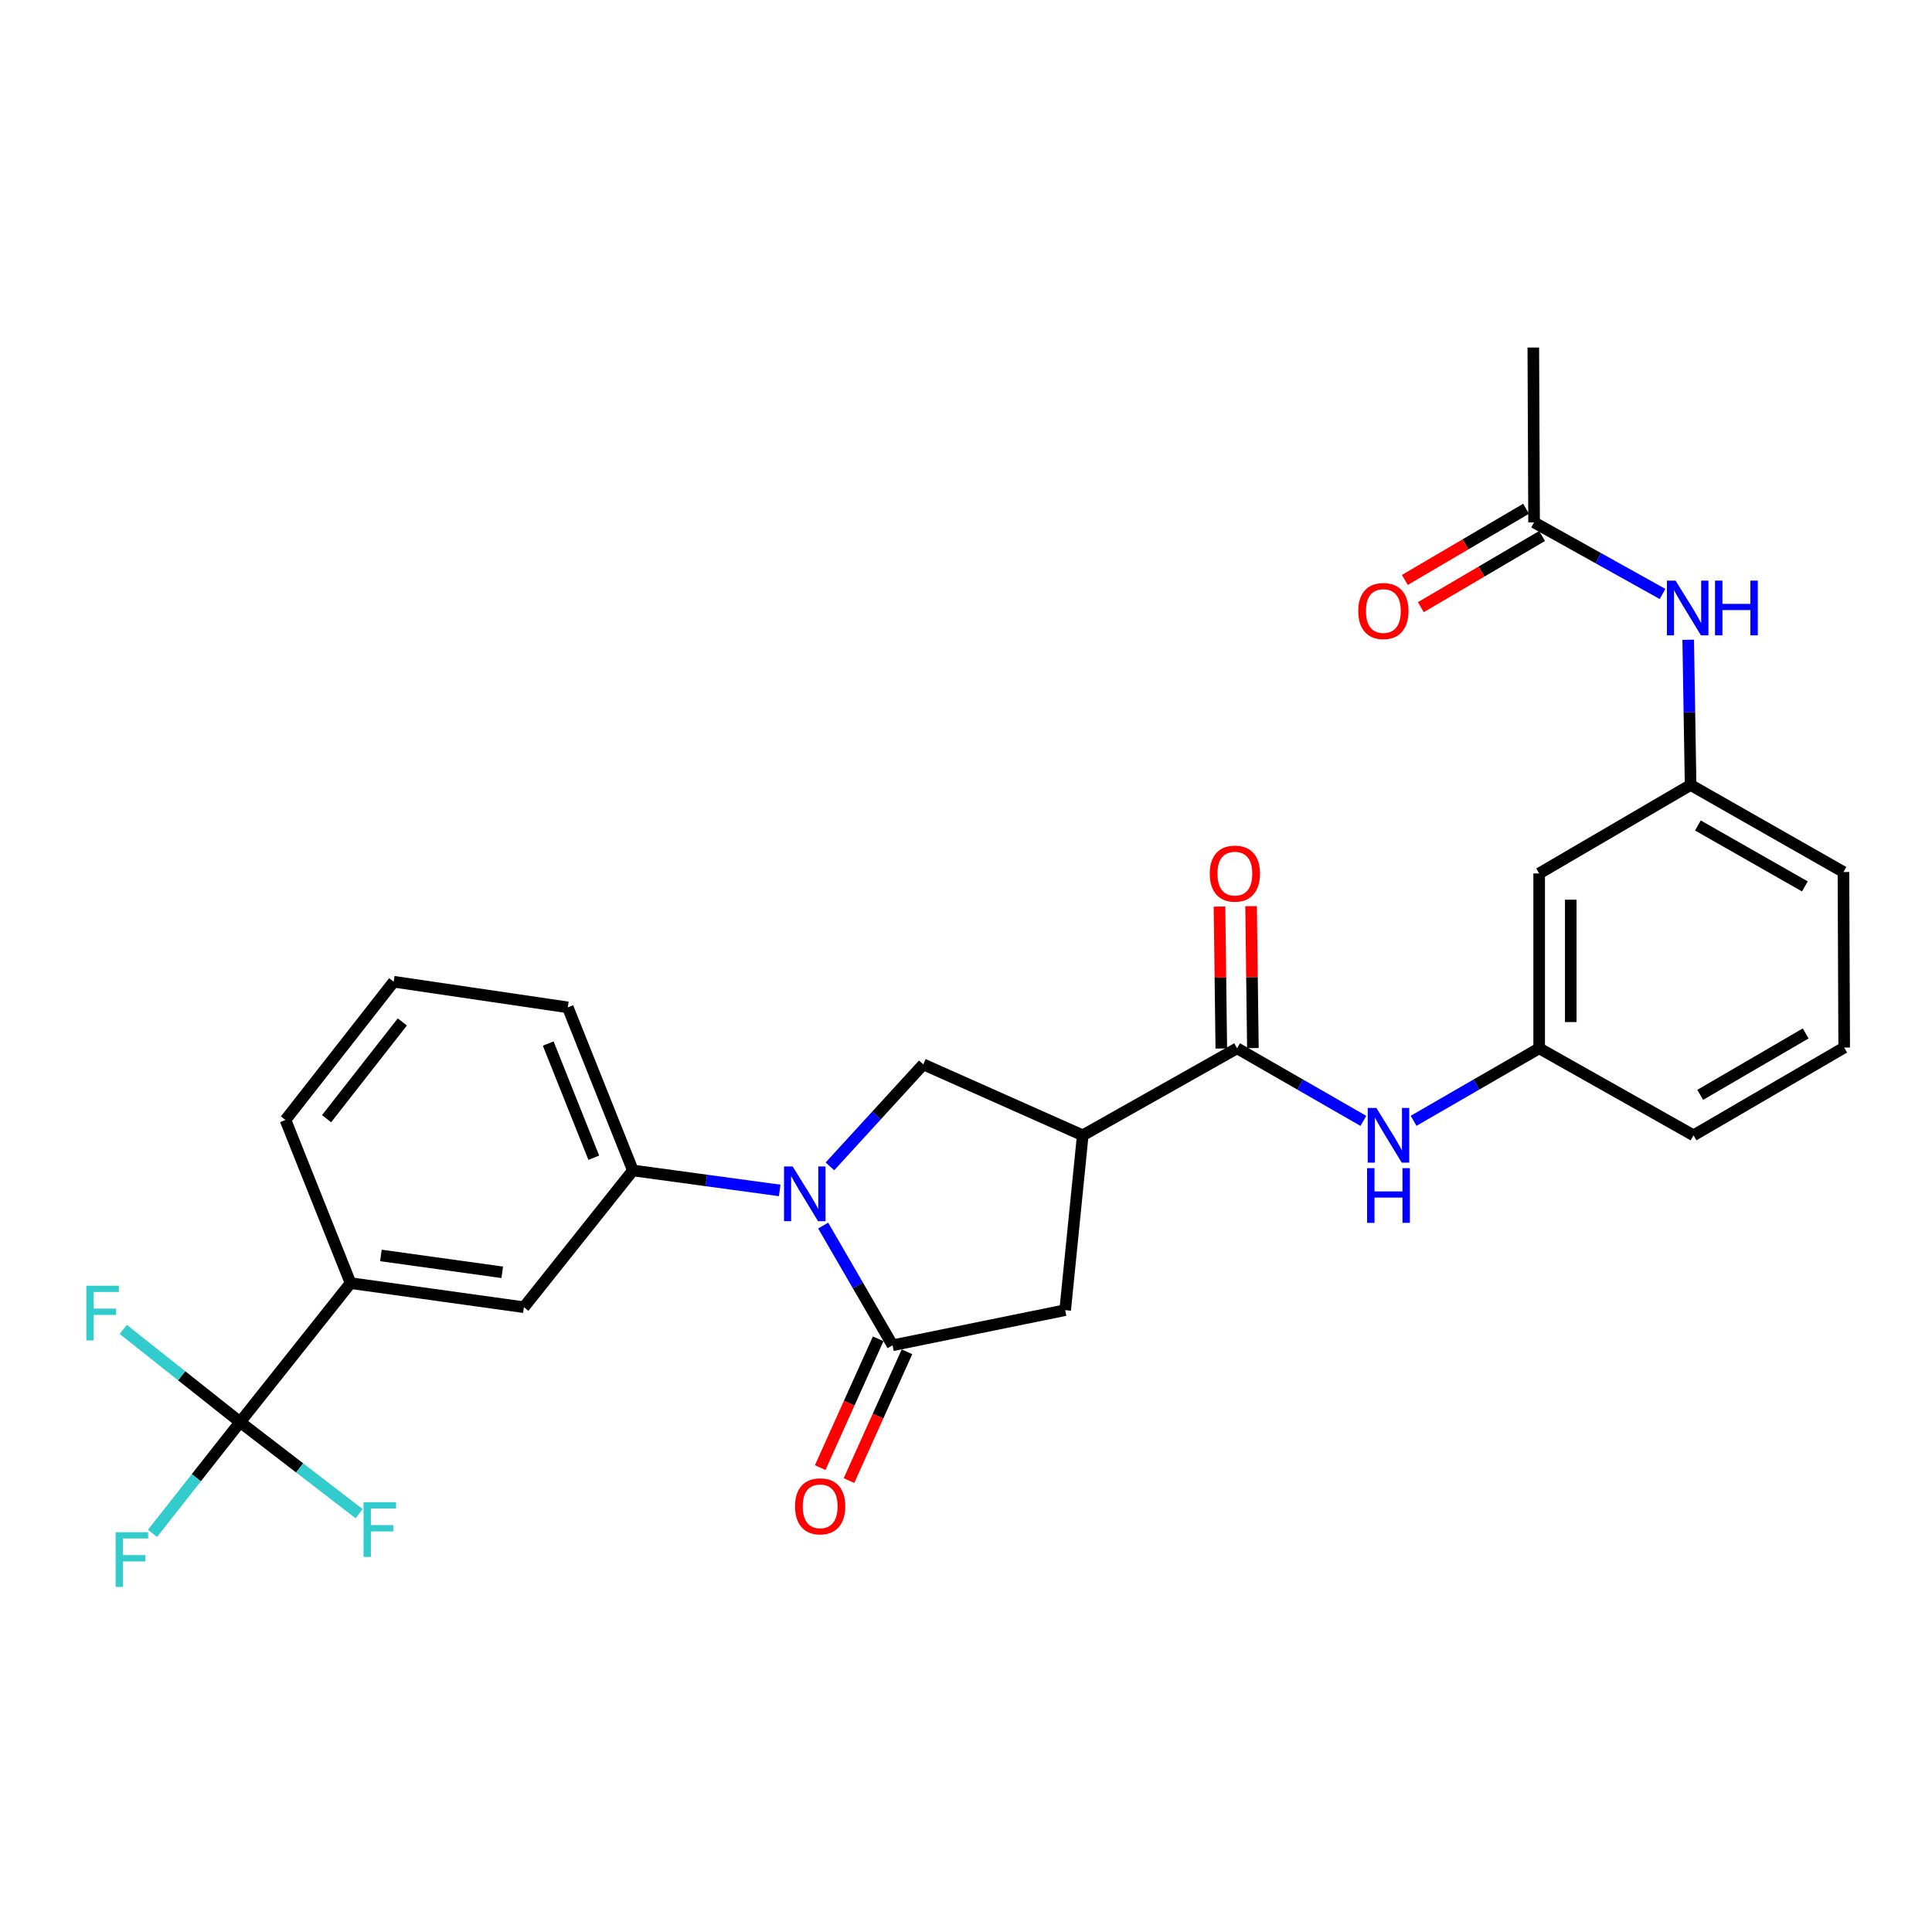<?xml version='1.0' encoding='iso-8859-1'?>
<svg version='1.1' baseProfile='full'
              xmlns='http://www.w3.org/2000/svg'
                      xmlns:rdkit='http://www.rdkit.org/xml'
                      xmlns:xlink='http://www.w3.org/1999/xlink'
                  xml:space='preserve'
width='1000px' height='1000px' viewBox='0 0 1000 1000'>
<!-- END OF HEADER -->
<rect style='opacity:1.0;fill:#FFFFFF;stroke:none' width='1000' height='1000' x='0' y='0'> </rect>
<path class='bond-0' d='M 426.077,634.357 L 444.038,665.338' style='fill:none;fill-rule:evenodd;stroke:#0000FF;stroke-width:6px;stroke-linecap:butt;stroke-linejoin:miter;stroke-opacity:1' />
<path class='bond-0' d='M 444.038,665.338 L 461.999,696.32' style='fill:none;fill-rule:evenodd;stroke:#000000;stroke-width:6px;stroke-linecap:butt;stroke-linejoin:miter;stroke-opacity:1' />
<path class='bond-3' d='M 429.567,603.716 L 453.731,577.316' style='fill:none;fill-rule:evenodd;stroke:#0000FF;stroke-width:6px;stroke-linecap:butt;stroke-linejoin:miter;stroke-opacity:1' />
<path class='bond-3' d='M 453.731,577.316 L 477.894,550.916' style='fill:none;fill-rule:evenodd;stroke:#000000;stroke-width:6px;stroke-linecap:butt;stroke-linejoin:miter;stroke-opacity:1' />
<path class='bond-5' d='M 403.571,616.164 L 365.578,610.994' style='fill:none;fill-rule:evenodd;stroke:#0000FF;stroke-width:6px;stroke-linecap:butt;stroke-linejoin:miter;stroke-opacity:1' />
<path class='bond-5' d='M 365.578,610.994 L 327.585,605.824' style='fill:none;fill-rule:evenodd;stroke:#000000;stroke-width:6px;stroke-linecap:butt;stroke-linejoin:miter;stroke-opacity:1' />
<path class='bond-6' d='M 461.999,696.32 L 551.332,678.135' style='fill:none;fill-rule:evenodd;stroke:#000000;stroke-width:6px;stroke-linecap:butt;stroke-linejoin:miter;stroke-opacity:1' />
<path class='bond-12' d='M 454.544,692.964 L 439.539,726.295' style='fill:none;fill-rule:evenodd;stroke:#000000;stroke-width:6px;stroke-linecap:butt;stroke-linejoin:miter;stroke-opacity:1' />
<path class='bond-12' d='M 439.539,726.295 L 424.533,759.627' style='fill:none;fill-rule:evenodd;stroke:#FF0000;stroke-width:6px;stroke-linecap:butt;stroke-linejoin:miter;stroke-opacity:1' />
<path class='bond-12' d='M 469.453,699.676 L 454.447,733.007' style='fill:none;fill-rule:evenodd;stroke:#000000;stroke-width:6px;stroke-linecap:butt;stroke-linejoin:miter;stroke-opacity:1' />
<path class='bond-12' d='M 454.447,733.007 L 439.441,766.339' style='fill:none;fill-rule:evenodd;stroke:#FF0000;stroke-width:6px;stroke-linecap:butt;stroke-linejoin:miter;stroke-opacity:1' />
<path class='bond-1' d='M 560.425,587.639 L 477.894,550.916' style='fill:none;fill-rule:evenodd;stroke:#000000;stroke-width:6px;stroke-linecap:butt;stroke-linejoin:miter;stroke-opacity:1' />
<path class='bond-2' d='M 560.425,587.639 L 640.321,542.595' style='fill:none;fill-rule:evenodd;stroke:#000000;stroke-width:6px;stroke-linecap:butt;stroke-linejoin:miter;stroke-opacity:1' />
<path class='bond-28' d='M 560.425,587.639 L 551.332,678.135' style='fill:none;fill-rule:evenodd;stroke:#000000;stroke-width:6px;stroke-linecap:butt;stroke-linejoin:miter;stroke-opacity:1' />
<path class='bond-7' d='M 640.321,542.595 L 673.001,561.381' style='fill:none;fill-rule:evenodd;stroke:#000000;stroke-width:6px;stroke-linecap:butt;stroke-linejoin:miter;stroke-opacity:1' />
<path class='bond-7' d='M 673.001,561.381 L 705.682,580.167' style='fill:none;fill-rule:evenodd;stroke:#0000FF;stroke-width:6px;stroke-linecap:butt;stroke-linejoin:miter;stroke-opacity:1' />
<path class='bond-14' d='M 648.495,542.491 L 648.027,505.759' style='fill:none;fill-rule:evenodd;stroke:#000000;stroke-width:6px;stroke-linecap:butt;stroke-linejoin:miter;stroke-opacity:1' />
<path class='bond-14' d='M 648.027,505.759 L 647.558,469.026' style='fill:none;fill-rule:evenodd;stroke:#FF0000;stroke-width:6px;stroke-linecap:butt;stroke-linejoin:miter;stroke-opacity:1' />
<path class='bond-14' d='M 632.146,542.7 L 631.678,505.967' style='fill:none;fill-rule:evenodd;stroke:#000000;stroke-width:6px;stroke-linecap:butt;stroke-linejoin:miter;stroke-opacity:1' />
<path class='bond-14' d='M 631.678,505.967 L 631.21,469.235' style='fill:none;fill-rule:evenodd;stroke:#FF0000;stroke-width:6px;stroke-linecap:butt;stroke-linejoin:miter;stroke-opacity:1' />
<path class='bond-4' d='M 124.276,736.068 L 181.445,664.138' style='fill:none;fill-rule:evenodd;stroke:#000000;stroke-width:6px;stroke-linecap:butt;stroke-linejoin:miter;stroke-opacity:1' />
<path class='bond-18' d='M 124.276,736.068 L 101.61,764.864' style='fill:none;fill-rule:evenodd;stroke:#000000;stroke-width:6px;stroke-linecap:butt;stroke-linejoin:miter;stroke-opacity:1' />
<path class='bond-18' d='M 101.61,764.864 L 78.944,793.661' style='fill:none;fill-rule:evenodd;stroke:#33CCCC;stroke-width:6px;stroke-linecap:butt;stroke-linejoin:miter;stroke-opacity:1' />
<path class='bond-19' d='M 124.276,736.068 L 94.037,712.093' style='fill:none;fill-rule:evenodd;stroke:#000000;stroke-width:6px;stroke-linecap:butt;stroke-linejoin:miter;stroke-opacity:1' />
<path class='bond-19' d='M 94.037,712.093 L 63.799,688.119' style='fill:none;fill-rule:evenodd;stroke:#33CCCC;stroke-width:6px;stroke-linecap:butt;stroke-linejoin:miter;stroke-opacity:1' />
<path class='bond-20' d='M 124.276,736.068 L 155.081,759.769' style='fill:none;fill-rule:evenodd;stroke:#000000;stroke-width:6px;stroke-linecap:butt;stroke-linejoin:miter;stroke-opacity:1' />
<path class='bond-20' d='M 155.081,759.769 L 185.886,783.47' style='fill:none;fill-rule:evenodd;stroke:#33CCCC;stroke-width:6px;stroke-linecap:butt;stroke-linejoin:miter;stroke-opacity:1' />
<path class='bond-9' d='M 327.585,605.824 L 271.169,676.609' style='fill:none;fill-rule:evenodd;stroke:#000000;stroke-width:6px;stroke-linecap:butt;stroke-linejoin:miter;stroke-opacity:1' />
<path class='bond-21' d='M 327.585,605.824 L 293.887,521.413' style='fill:none;fill-rule:evenodd;stroke:#000000;stroke-width:6px;stroke-linecap:butt;stroke-linejoin:miter;stroke-opacity:1' />
<path class='bond-21' d='M 307.346,599.224 L 283.757,540.137' style='fill:none;fill-rule:evenodd;stroke:#000000;stroke-width:6px;stroke-linecap:butt;stroke-linejoin:miter;stroke-opacity:1' />
<path class='bond-13' d='M 731.673,580.135 L 764.172,561.365' style='fill:none;fill-rule:evenodd;stroke:#0000FF;stroke-width:6px;stroke-linecap:butt;stroke-linejoin:miter;stroke-opacity:1' />
<path class='bond-13' d='M 764.172,561.365 L 796.67,542.595' style='fill:none;fill-rule:evenodd;stroke:#000000;stroke-width:6px;stroke-linecap:butt;stroke-linejoin:miter;stroke-opacity:1' />
<path class='bond-8' d='M 181.445,664.138 L 271.169,676.609' style='fill:none;fill-rule:evenodd;stroke:#000000;stroke-width:6px;stroke-linecap:butt;stroke-linejoin:miter;stroke-opacity:1' />
<path class='bond-8' d='M 197.155,649.814 L 259.962,658.544' style='fill:none;fill-rule:evenodd;stroke:#000000;stroke-width:6px;stroke-linecap:butt;stroke-linejoin:miter;stroke-opacity:1' />
<path class='bond-29' d='M 181.445,664.138 L 147.756,579.691' style='fill:none;fill-rule:evenodd;stroke:#000000;stroke-width:6px;stroke-linecap:butt;stroke-linejoin:miter;stroke-opacity:1' />
<path class='bond-10' d='M 794.036,270.389 L 827.281,288.913' style='fill:none;fill-rule:evenodd;stroke:#000000;stroke-width:6px;stroke-linecap:butt;stroke-linejoin:miter;stroke-opacity:1' />
<path class='bond-10' d='M 827.281,288.913 L 860.526,307.436' style='fill:none;fill-rule:evenodd;stroke:#0000FF;stroke-width:6px;stroke-linecap:butt;stroke-linejoin:miter;stroke-opacity:1' />
<path class='bond-17' d='M 789.897,263.34 L 758.524,281.758' style='fill:none;fill-rule:evenodd;stroke:#000000;stroke-width:6px;stroke-linecap:butt;stroke-linejoin:miter;stroke-opacity:1' />
<path class='bond-17' d='M 758.524,281.758 L 727.152,300.177' style='fill:none;fill-rule:evenodd;stroke:#FF0000;stroke-width:6px;stroke-linecap:butt;stroke-linejoin:miter;stroke-opacity:1' />
<path class='bond-17' d='M 798.175,277.439 L 766.802,295.858' style='fill:none;fill-rule:evenodd;stroke:#000000;stroke-width:6px;stroke-linecap:butt;stroke-linejoin:miter;stroke-opacity:1' />
<path class='bond-17' d='M 766.802,295.858 L 735.429,314.277' style='fill:none;fill-rule:evenodd;stroke:#FF0000;stroke-width:6px;stroke-linecap:butt;stroke-linejoin:miter;stroke-opacity:1' />
<path class='bond-25' d='M 794.036,270.389 L 793.636,179.893' style='fill:none;fill-rule:evenodd;stroke:#000000;stroke-width:6px;stroke-linecap:butt;stroke-linejoin:miter;stroke-opacity:1' />
<path class='bond-11' d='M 873.812,331.139 L 874.431,368.716' style='fill:none;fill-rule:evenodd;stroke:#0000FF;stroke-width:6px;stroke-linecap:butt;stroke-linejoin:miter;stroke-opacity:1' />
<path class='bond-11' d='M 874.431,368.716 L 875.049,406.293' style='fill:none;fill-rule:evenodd;stroke:#000000;stroke-width:6px;stroke-linecap:butt;stroke-linejoin:miter;stroke-opacity:1' />
<path class='bond-15' d='M 796.67,542.595 L 796.67,452.108' style='fill:none;fill-rule:evenodd;stroke:#000000;stroke-width:6px;stroke-linecap:butt;stroke-linejoin:miter;stroke-opacity:1' />
<path class='bond-15' d='M 813.02,529.022 L 813.02,465.681' style='fill:none;fill-rule:evenodd;stroke:#000000;stroke-width:6px;stroke-linecap:butt;stroke-linejoin:miter;stroke-opacity:1' />
<path class='bond-26' d='M 796.67,542.595 L 876.557,587.639' style='fill:none;fill-rule:evenodd;stroke:#000000;stroke-width:6px;stroke-linecap:butt;stroke-linejoin:miter;stroke-opacity:1' />
<path class='bond-16' d='M 796.67,452.108 L 875.049,406.293' style='fill:none;fill-rule:evenodd;stroke:#000000;stroke-width:6px;stroke-linecap:butt;stroke-linejoin:miter;stroke-opacity:1' />
<path class='bond-30' d='M 875.049,406.293 L 954.164,451.354' style='fill:none;fill-rule:evenodd;stroke:#000000;stroke-width:6px;stroke-linecap:butt;stroke-linejoin:miter;stroke-opacity:1' />
<path class='bond-30' d='M 878.824,427.259 L 934.205,458.802' style='fill:none;fill-rule:evenodd;stroke:#000000;stroke-width:6px;stroke-linecap:butt;stroke-linejoin:miter;stroke-opacity:1' />
<path class='bond-23' d='M 293.887,521.413 L 203.772,508.143' style='fill:none;fill-rule:evenodd;stroke:#000000;stroke-width:6px;stroke-linecap:butt;stroke-linejoin:miter;stroke-opacity:1' />
<path class='bond-22' d='M 147.756,579.691 L 203.772,508.143' style='fill:none;fill-rule:evenodd;stroke:#000000;stroke-width:6px;stroke-linecap:butt;stroke-linejoin:miter;stroke-opacity:1' />
<path class='bond-22' d='M 169.032,579.038 L 208.243,528.954' style='fill:none;fill-rule:evenodd;stroke:#000000;stroke-width:6px;stroke-linecap:butt;stroke-linejoin:miter;stroke-opacity:1' />
<path class='bond-24' d='M 954.545,542.214 L 876.557,587.639' style='fill:none;fill-rule:evenodd;stroke:#000000;stroke-width:6px;stroke-linecap:butt;stroke-linejoin:miter;stroke-opacity:1' />
<path class='bond-24' d='M 934.618,534.9 L 880.026,566.697' style='fill:none;fill-rule:evenodd;stroke:#000000;stroke-width:6px;stroke-linecap:butt;stroke-linejoin:miter;stroke-opacity:1' />
<path class='bond-27' d='M 954.545,542.214 L 954.164,451.354' style='fill:none;fill-rule:evenodd;stroke:#000000;stroke-width:6px;stroke-linecap:butt;stroke-linejoin:miter;stroke-opacity:1' />
<path  class='atom-0' d='M 410.295 603.772
L 419.575 618.772
Q 420.495 620.252, 421.975 622.932
Q 423.455 625.612, 423.535 625.772
L 423.535 603.772
L 427.295 603.772
L 427.295 632.092
L 423.415 632.092
L 413.455 615.692
Q 412.295 613.772, 411.055 611.572
Q 409.855 609.372, 409.495 608.692
L 409.495 632.092
L 405.815 632.092
L 405.815 603.772
L 410.295 603.772
' fill='#0000FF'/>
<path  class='atom-8' d='M 712.421 573.479
L 721.701 588.479
Q 722.621 589.959, 724.101 592.639
Q 725.581 595.319, 725.661 595.479
L 725.661 573.479
L 729.421 573.479
L 729.421 601.799
L 725.541 601.799
L 715.581 585.399
Q 714.421 583.479, 713.181 581.279
Q 711.981 579.079, 711.621 578.399
L 711.621 601.799
L 707.941 601.799
L 707.941 573.479
L 712.421 573.479
' fill='#0000FF'/>
<path  class='atom-8' d='M 707.601 604.631
L 711.441 604.631
L 711.441 616.671
L 725.921 616.671
L 725.921 604.631
L 729.761 604.631
L 729.761 632.951
L 725.921 632.951
L 725.921 619.871
L 711.441 619.871
L 711.441 632.951
L 707.601 632.951
L 707.601 604.631
' fill='#0000FF'/>
<path  class='atom-12' d='M 867.281 300.528
L 876.561 315.528
Q 877.481 317.008, 878.961 319.688
Q 880.441 322.368, 880.521 322.528
L 880.521 300.528
L 884.281 300.528
L 884.281 328.848
L 880.401 328.848
L 870.441 312.448
Q 869.281 310.528, 868.041 308.328
Q 866.841 306.128, 866.481 305.448
L 866.481 328.848
L 862.801 328.848
L 862.801 300.528
L 867.281 300.528
' fill='#0000FF'/>
<path  class='atom-12' d='M 887.681 300.528
L 891.521 300.528
L 891.521 312.568
L 906.001 312.568
L 906.001 300.528
L 909.841 300.528
L 909.841 328.848
L 906.001 328.848
L 906.001 315.768
L 891.521 315.768
L 891.521 328.848
L 887.681 328.848
L 887.681 300.528
' fill='#0000FF'/>
<path  class='atom-13' d='M 411.512 779.666
Q 411.512 772.866, 414.872 769.066
Q 418.232 765.266, 424.512 765.266
Q 430.792 765.266, 434.152 769.066
Q 437.512 772.866, 437.512 779.666
Q 437.512 786.546, 434.112 790.466
Q 430.712 794.346, 424.512 794.346
Q 418.272 794.346, 414.872 790.466
Q 411.512 786.586, 411.512 779.666
M 424.512 791.146
Q 428.832 791.146, 431.152 788.266
Q 433.512 785.346, 433.512 779.666
Q 433.512 774.106, 431.152 771.306
Q 428.832 768.466, 424.512 768.466
Q 420.192 768.466, 417.832 771.266
Q 415.512 774.066, 415.512 779.666
Q 415.512 785.386, 417.832 788.266
Q 420.192 791.146, 424.512 791.146
' fill='#FF0000'/>
<path  class='atom-15' d='M 626.167 452.188
Q 626.167 445.388, 629.527 441.588
Q 632.887 437.788, 639.167 437.788
Q 645.447 437.788, 648.807 441.588
Q 652.167 445.388, 652.167 452.188
Q 652.167 459.068, 648.767 462.988
Q 645.367 466.868, 639.167 466.868
Q 632.927 466.868, 629.527 462.988
Q 626.167 459.108, 626.167 452.188
M 639.167 463.668
Q 643.487 463.668, 645.807 460.788
Q 648.167 457.868, 648.167 452.188
Q 648.167 446.628, 645.807 443.828
Q 643.487 440.988, 639.167 440.988
Q 634.847 440.988, 632.487 443.788
Q 630.167 446.588, 630.167 452.188
Q 630.167 457.908, 632.487 460.788
Q 634.847 463.668, 639.167 463.668
' fill='#FF0000'/>
<path  class='atom-18' d='M 703.029 316.267
Q 703.029 309.467, 706.389 305.667
Q 709.749 301.867, 716.029 301.867
Q 722.309 301.867, 725.669 305.667
Q 729.029 309.467, 729.029 316.267
Q 729.029 323.147, 725.629 327.067
Q 722.229 330.947, 716.029 330.947
Q 709.789 330.947, 706.389 327.067
Q 703.029 323.187, 703.029 316.267
M 716.029 327.747
Q 720.349 327.747, 722.669 324.867
Q 725.029 321.947, 725.029 316.267
Q 725.029 310.707, 722.669 307.907
Q 720.349 305.067, 716.029 305.067
Q 711.709 305.067, 709.349 307.867
Q 707.029 310.667, 707.029 316.267
Q 707.029 321.987, 709.349 324.867
Q 711.709 327.747, 716.029 327.747
' fill='#FF0000'/>
<path  class='atom-19' d='M 59.839 793.075
L 76.679 793.075
L 76.679 796.315
L 63.639 796.315
L 63.639 804.915
L 75.239 804.915
L 75.239 808.195
L 63.639 808.195
L 63.639 821.395
L 59.839 821.395
L 59.839 793.075
' fill='#33CCCC'/>
<path  class='atom-20' d='M 44.689 665.483
L 61.529 665.483
L 61.529 668.723
L 48.489 668.723
L 48.489 677.323
L 60.089 677.323
L 60.089 680.603
L 48.489 680.603
L 48.489 693.803
L 44.689 693.803
L 44.689 665.483
' fill='#33CCCC'/>
<path  class='atom-21' d='M 188.167 777.543
L 205.007 777.543
L 205.007 780.783
L 191.967 780.783
L 191.967 789.383
L 203.567 789.383
L 203.567 792.663
L 191.967 792.663
L 191.967 805.863
L 188.167 805.863
L 188.167 777.543
' fill='#33CCCC'/>
</svg>
